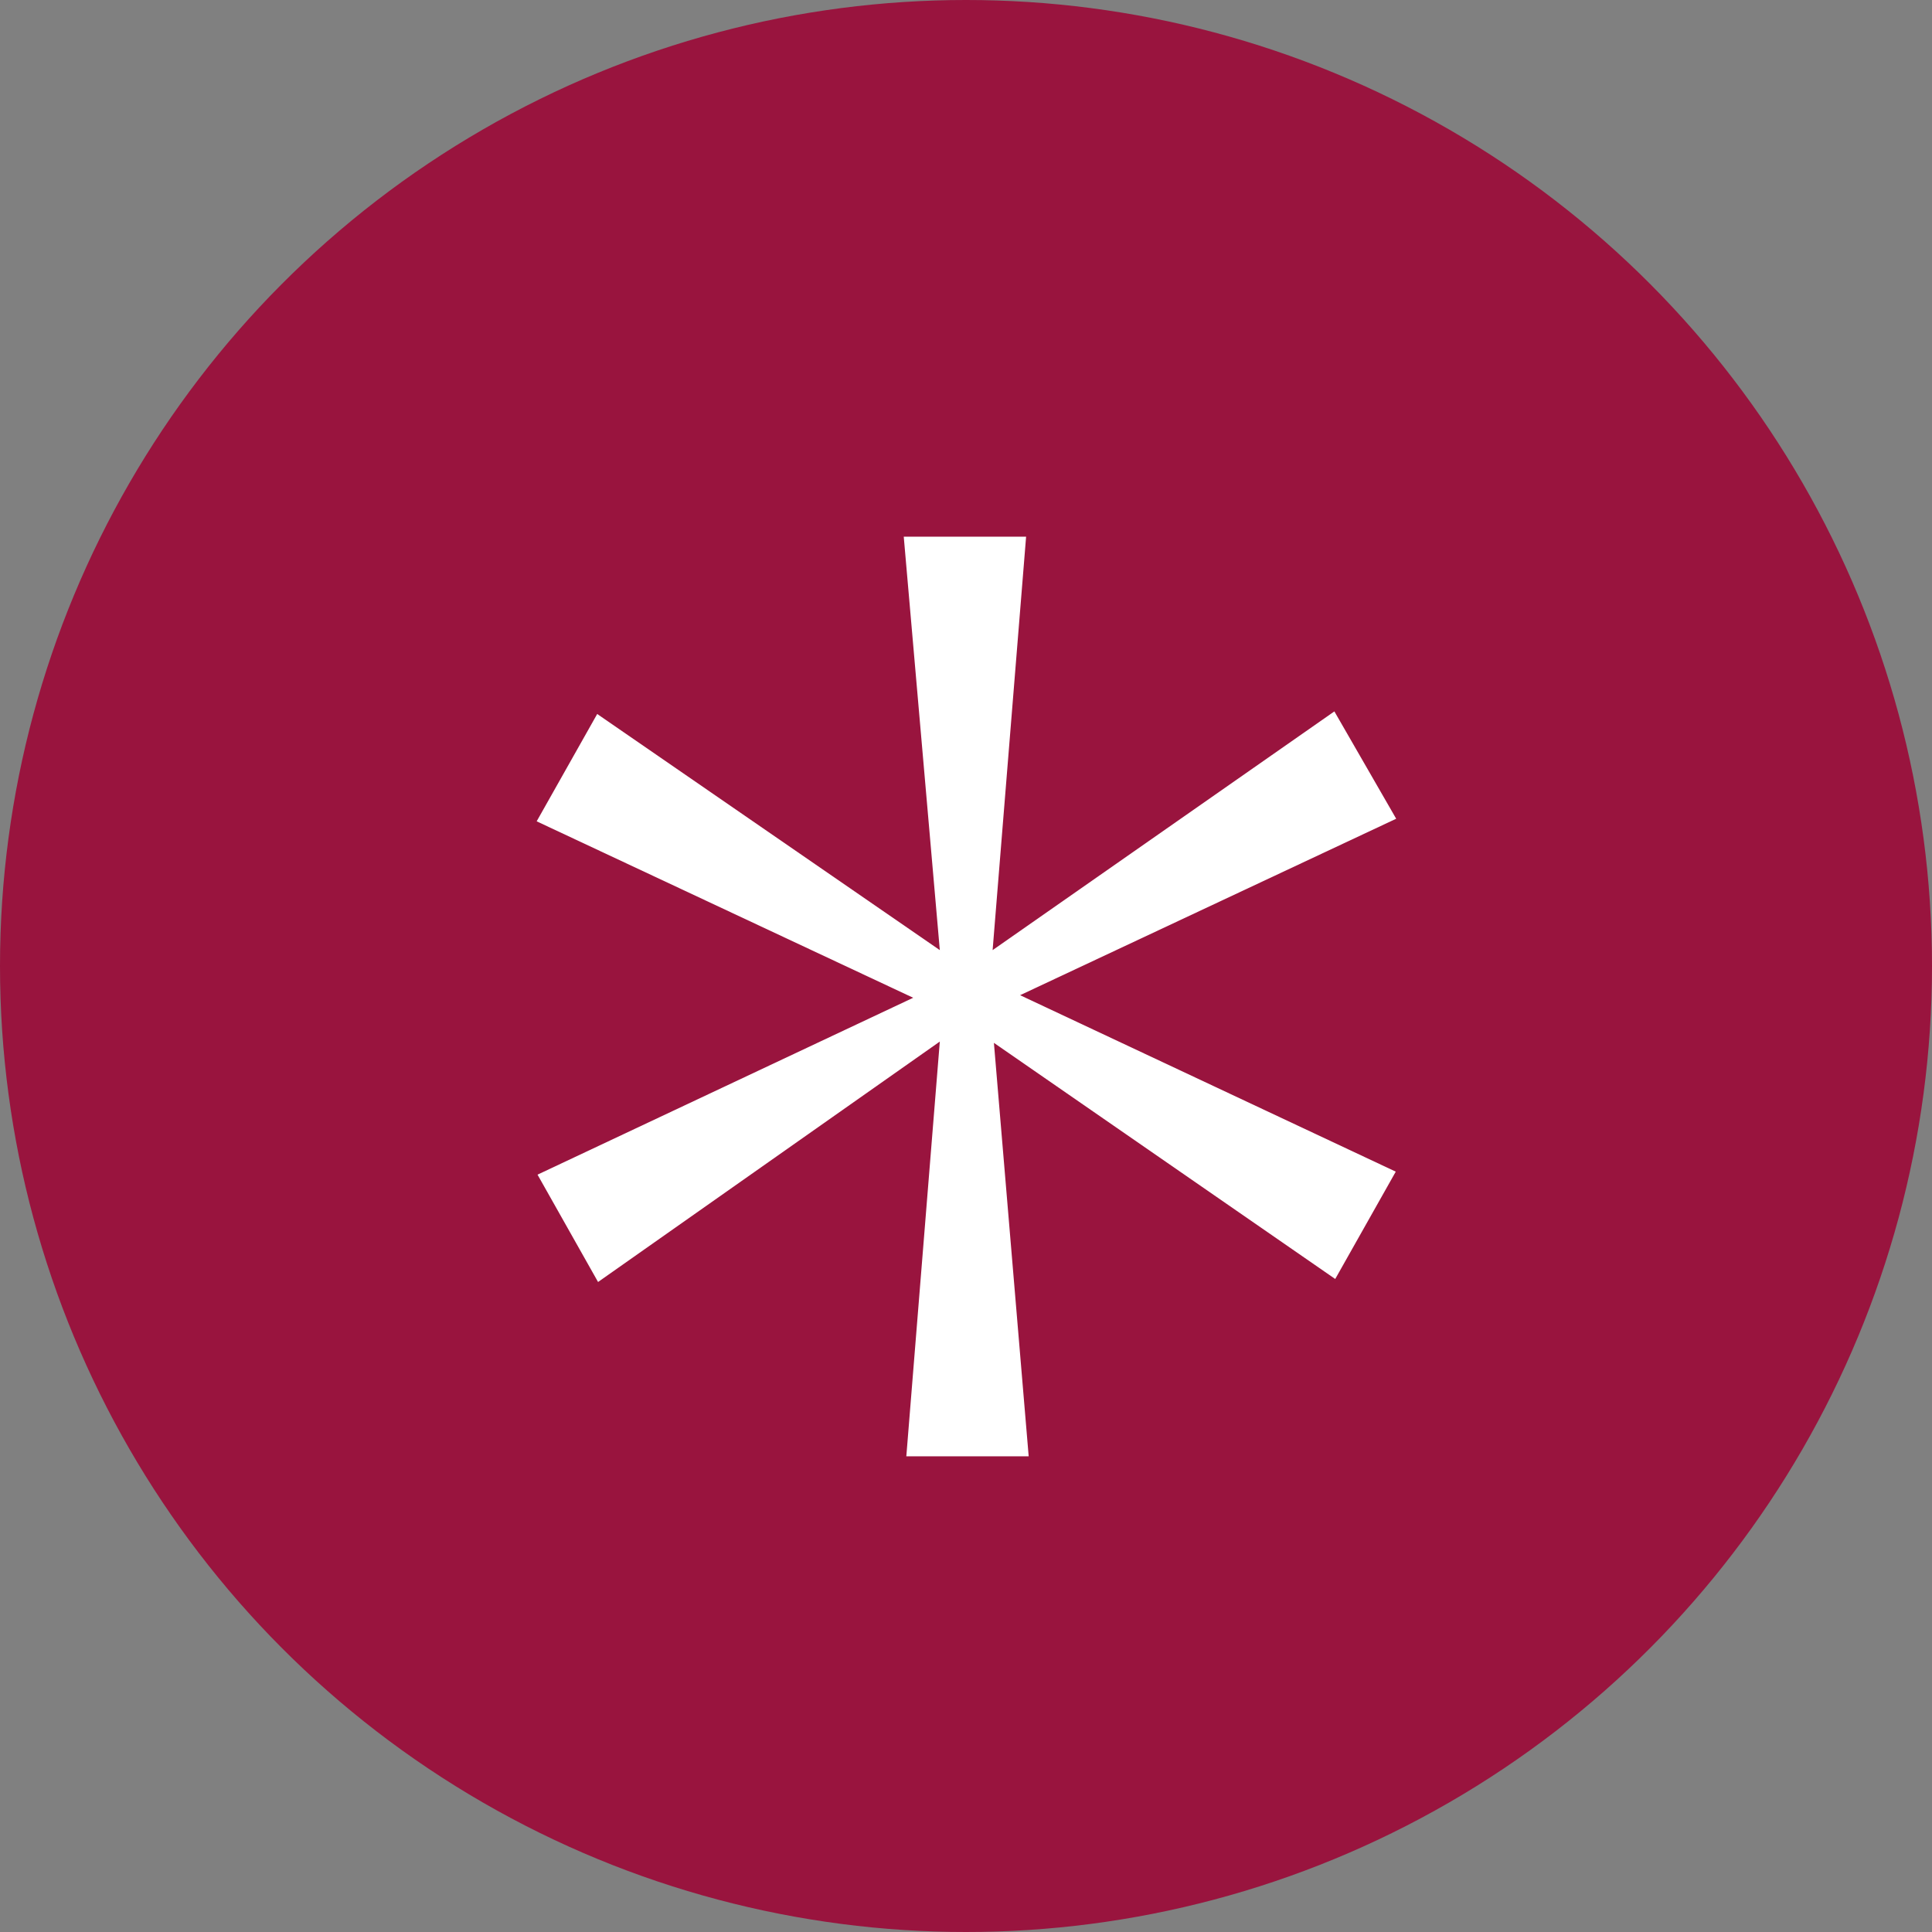 <svg xmlns="http://www.w3.org/2000/svg" width="18" height="18" viewBox="0 0 18 18">
  <rect x="0" y="0" width="18" height="18" fill="#808080" stroke="none"/>
  <g id="グループ_30" data-name="グループ 30" transform="translate(-608 -795)">
    <circle id="楕円形_2" data-name="楕円形 2" cx="9" cy="9" r="9" transform="translate(608 795)" fill="#99143e"/>
    <path id="パス_18" data-name="パス 18" d="M5.5-4.548,2-2.9l.564,1L5.748-4.14,5.436-.276h1.14L6.252-4.128l3.18,2.2.564-1-3.5-1.644L10-6.216l-.576-1L6.24-4.992l.312-3.852H5.412l.336,3.852-3.192-2.2-.564,1Z" transform="translate(611.008 808.844)" fill="#fff"/>
  </g>
</svg>
